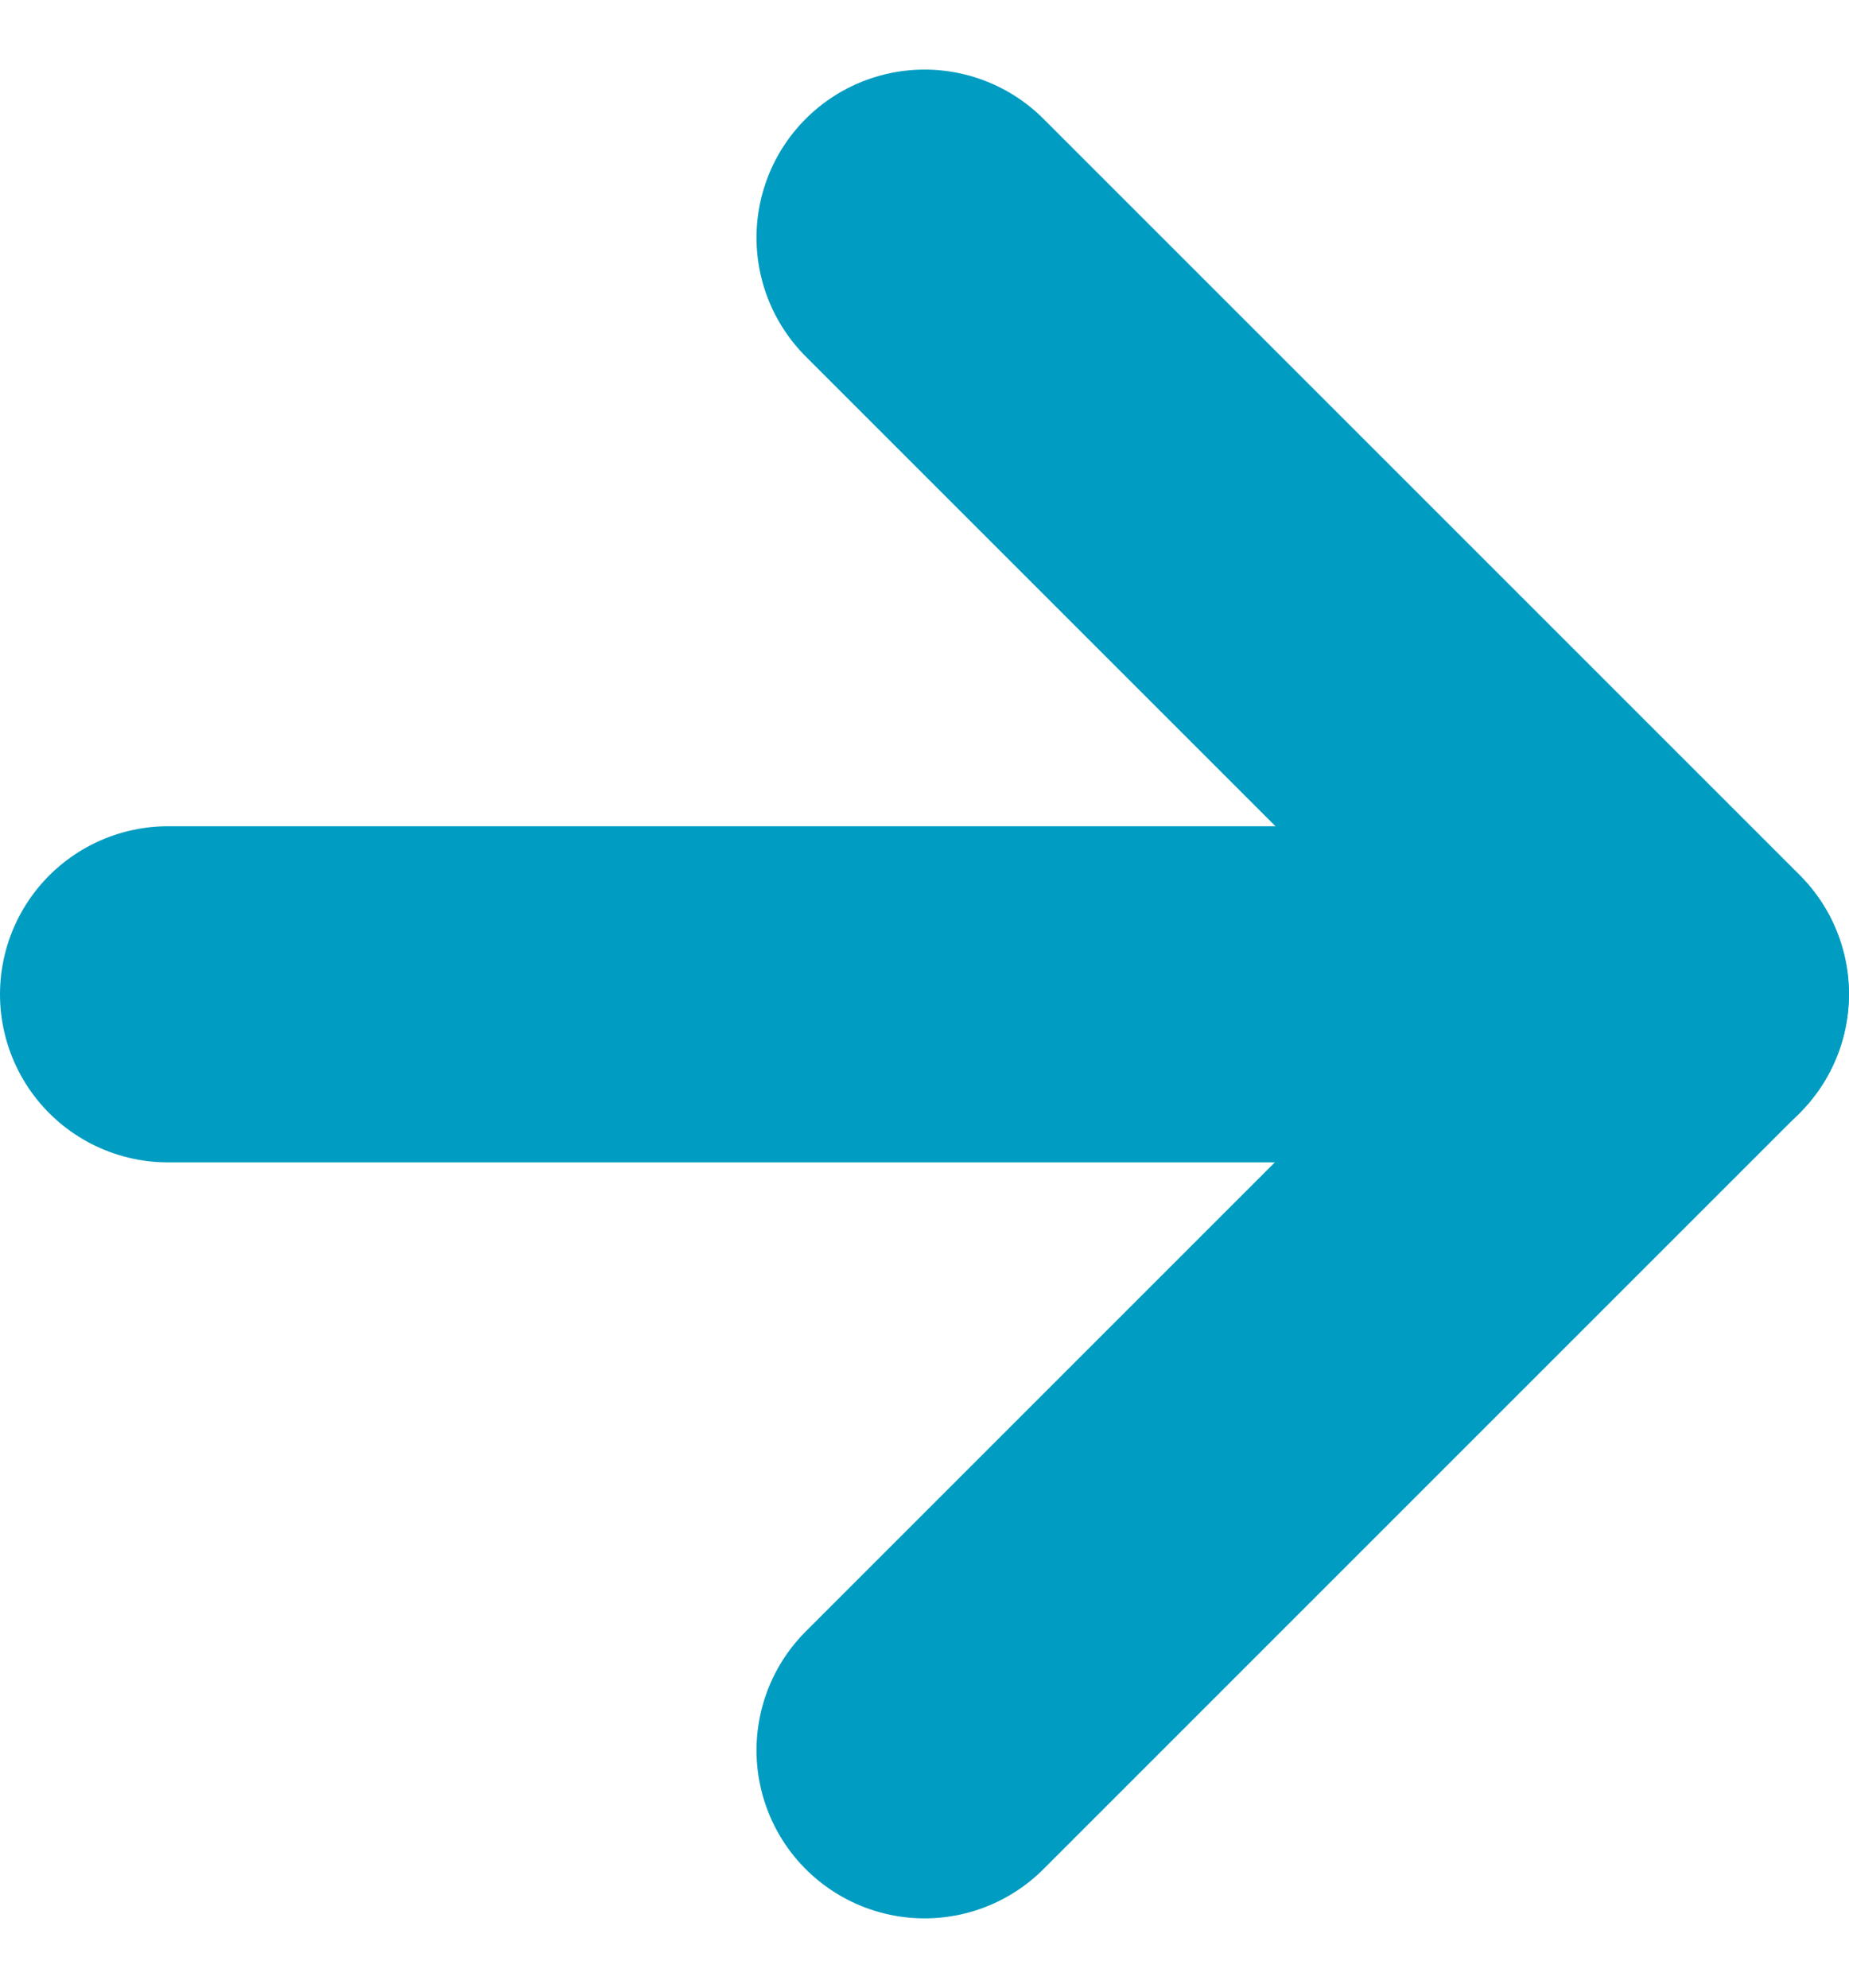 <svg xmlns="http://www.w3.org/2000/svg" width="11.001" height="11.828" viewBox="0 0 11.001 11.828">
  <g id="Group_5388" data-name="Group 5388" transform="translate(14731.001 -521.785)">
    <path id="Path_334" data-name="Path 334" d="M288.775-295.948l4.5,4.5-4.5,4.5" transform="translate(-15014.275 819.147)" fill="none" stroke="#009cc1" stroke-linecap="round" stroke-linejoin="round" stroke-width="2"/>
    <path id="Path_335" data-name="Path 335" d="M284.448-288.6h-9" transform="translate(-15005.449 816.301)" fill="none" stroke="#009cc1" stroke-linecap="round" stroke-width="2"/>
  </g>
</svg>
